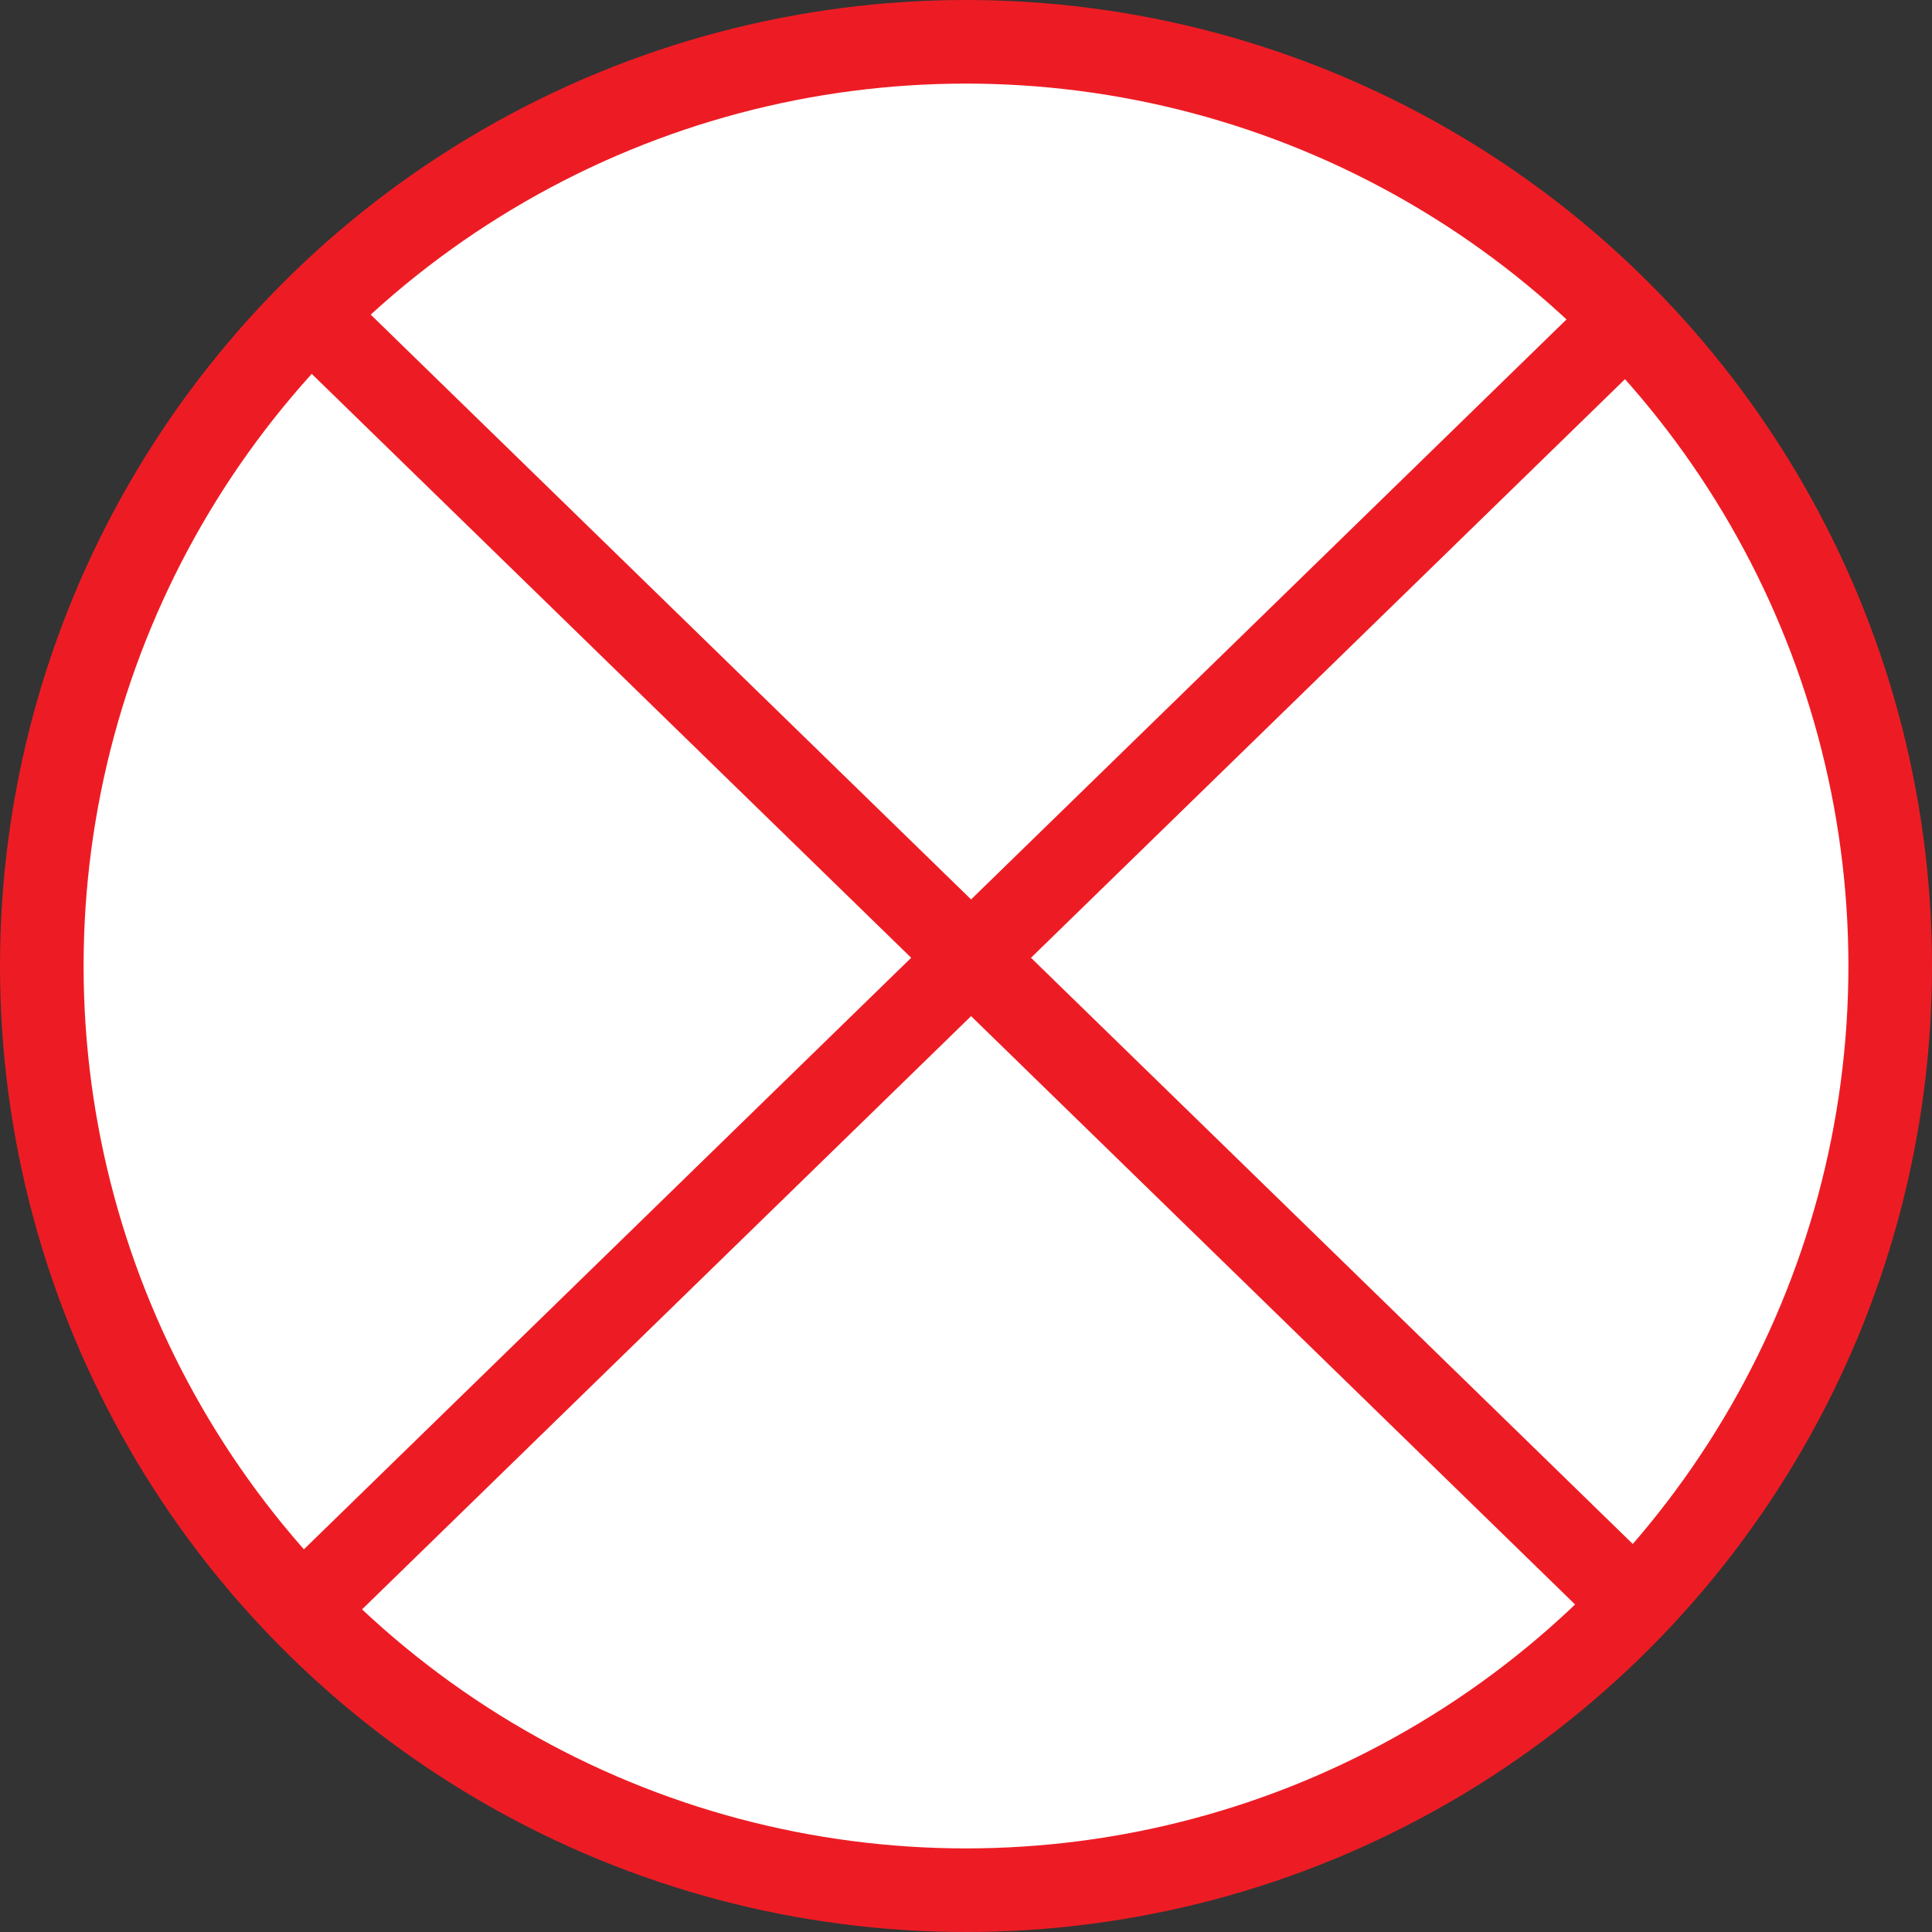 <?xml version="1.0" encoding="iso-8859-1"?>
<!-- Generator: Adobe Illustrator 16.0.0, SVG Export Plug-In . SVG Version: 6.00 Build 0)  -->
<!DOCTYPE svg PUBLIC "-//W3C//DTD SVG 1.1//EN" "http://www.w3.org/Graphics/SVG/1.1/DTD/svg11.dtd">
<svg version="1.1" xmlns="http://www.w3.org/2000/svg" xmlns:xlink="http://www.w3.org/1999/xlink" x="0px" y="0px" width="208px"
	 height="208px" viewBox="0 0 208 208" style="enable-background:new 0 0 208 208;" xml:space="preserve">
<rect x="0" y="0" width="208" height="208" fill="#333333" stroke="none"/>
<g id="Fire_Origin">
	<circle style="fill:#FFFFFF;stroke:#ED1C24;stroke-width:9;stroke-miterlimit:10;" cx="104" cy="104" r="99.5"/>
	<line style="fill:none;stroke:#ED1C24;stroke-width:9;stroke-miterlimit:10;" x1="175.094" y1="34.397" x2="34" y2="171.834"/>
	<line style="fill:none;stroke:#ED1C24;stroke-width:9;stroke-miterlimit:10;" x1="34" y1="34.397" x2="175.094" y2="171.834"/>
</g>
<g id="Layer_1">
</g>
</svg>
